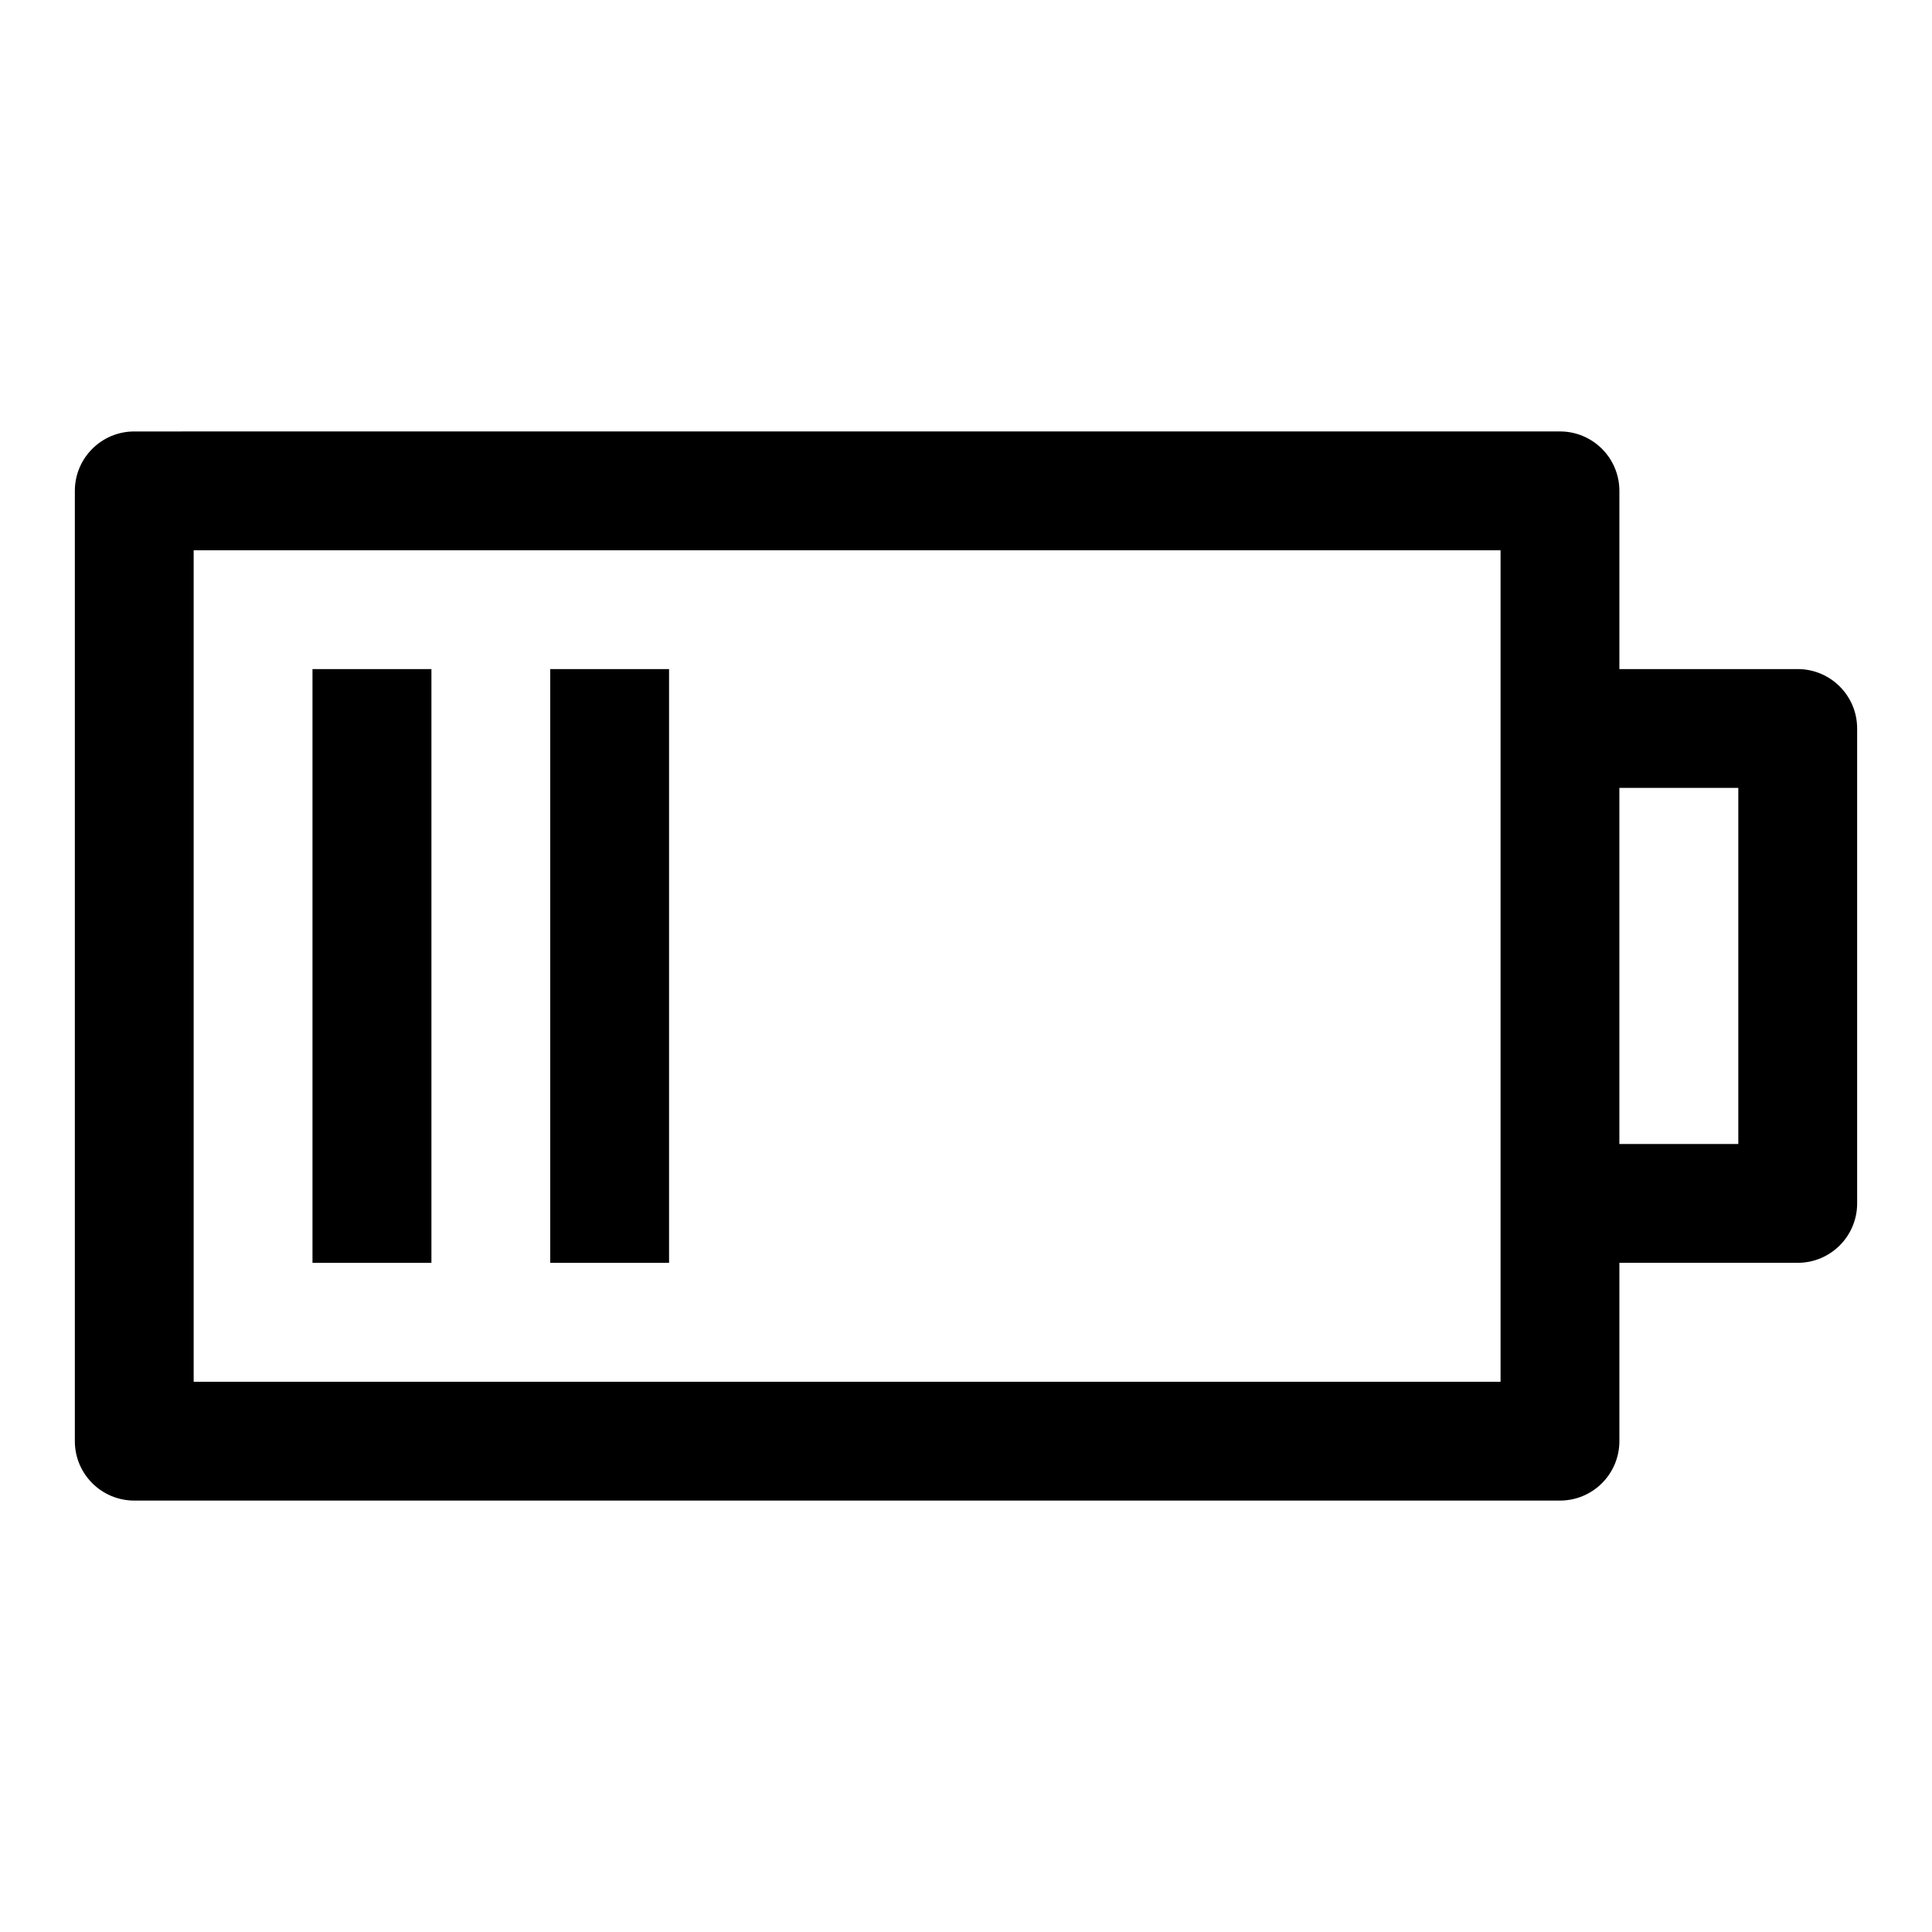 <?xml version="1.0" encoding="UTF-8"?>
<!-- Uploaded to: ICON Repo, www.iconrepo.com, Generator: ICON Repo Mixer Tools -->
<svg fill="#000000" width="800px" height="800px" version="1.1" viewBox="144 144 512 512" xmlns="http://www.w3.org/2000/svg">
 <path d="m179.64 258.34c-8.695-0.031-15.77 6.988-15.805 15.684v251.96c0.035 8.695 7.109 15.715 15.805 15.684h377.83c8.648-0.035 15.648-7.035 15.684-15.684v-47.324h47.324c8.648-0.035 15.648-7.035 15.684-15.684v-125.98c-0.035-8.648-7.035-15.648-15.684-15.684h-47.324v-47.293c-0.035-8.648-7.035-15.648-15.684-15.684zm15.684 31.488h346.34v220.36h-346.34zm31.488 31.488v157.35h31.52v-157.35zm63.008 0v157.35h31.488v-157.35zm283.33 31.488h31.52v94.371h-31.52z"/>
</svg>